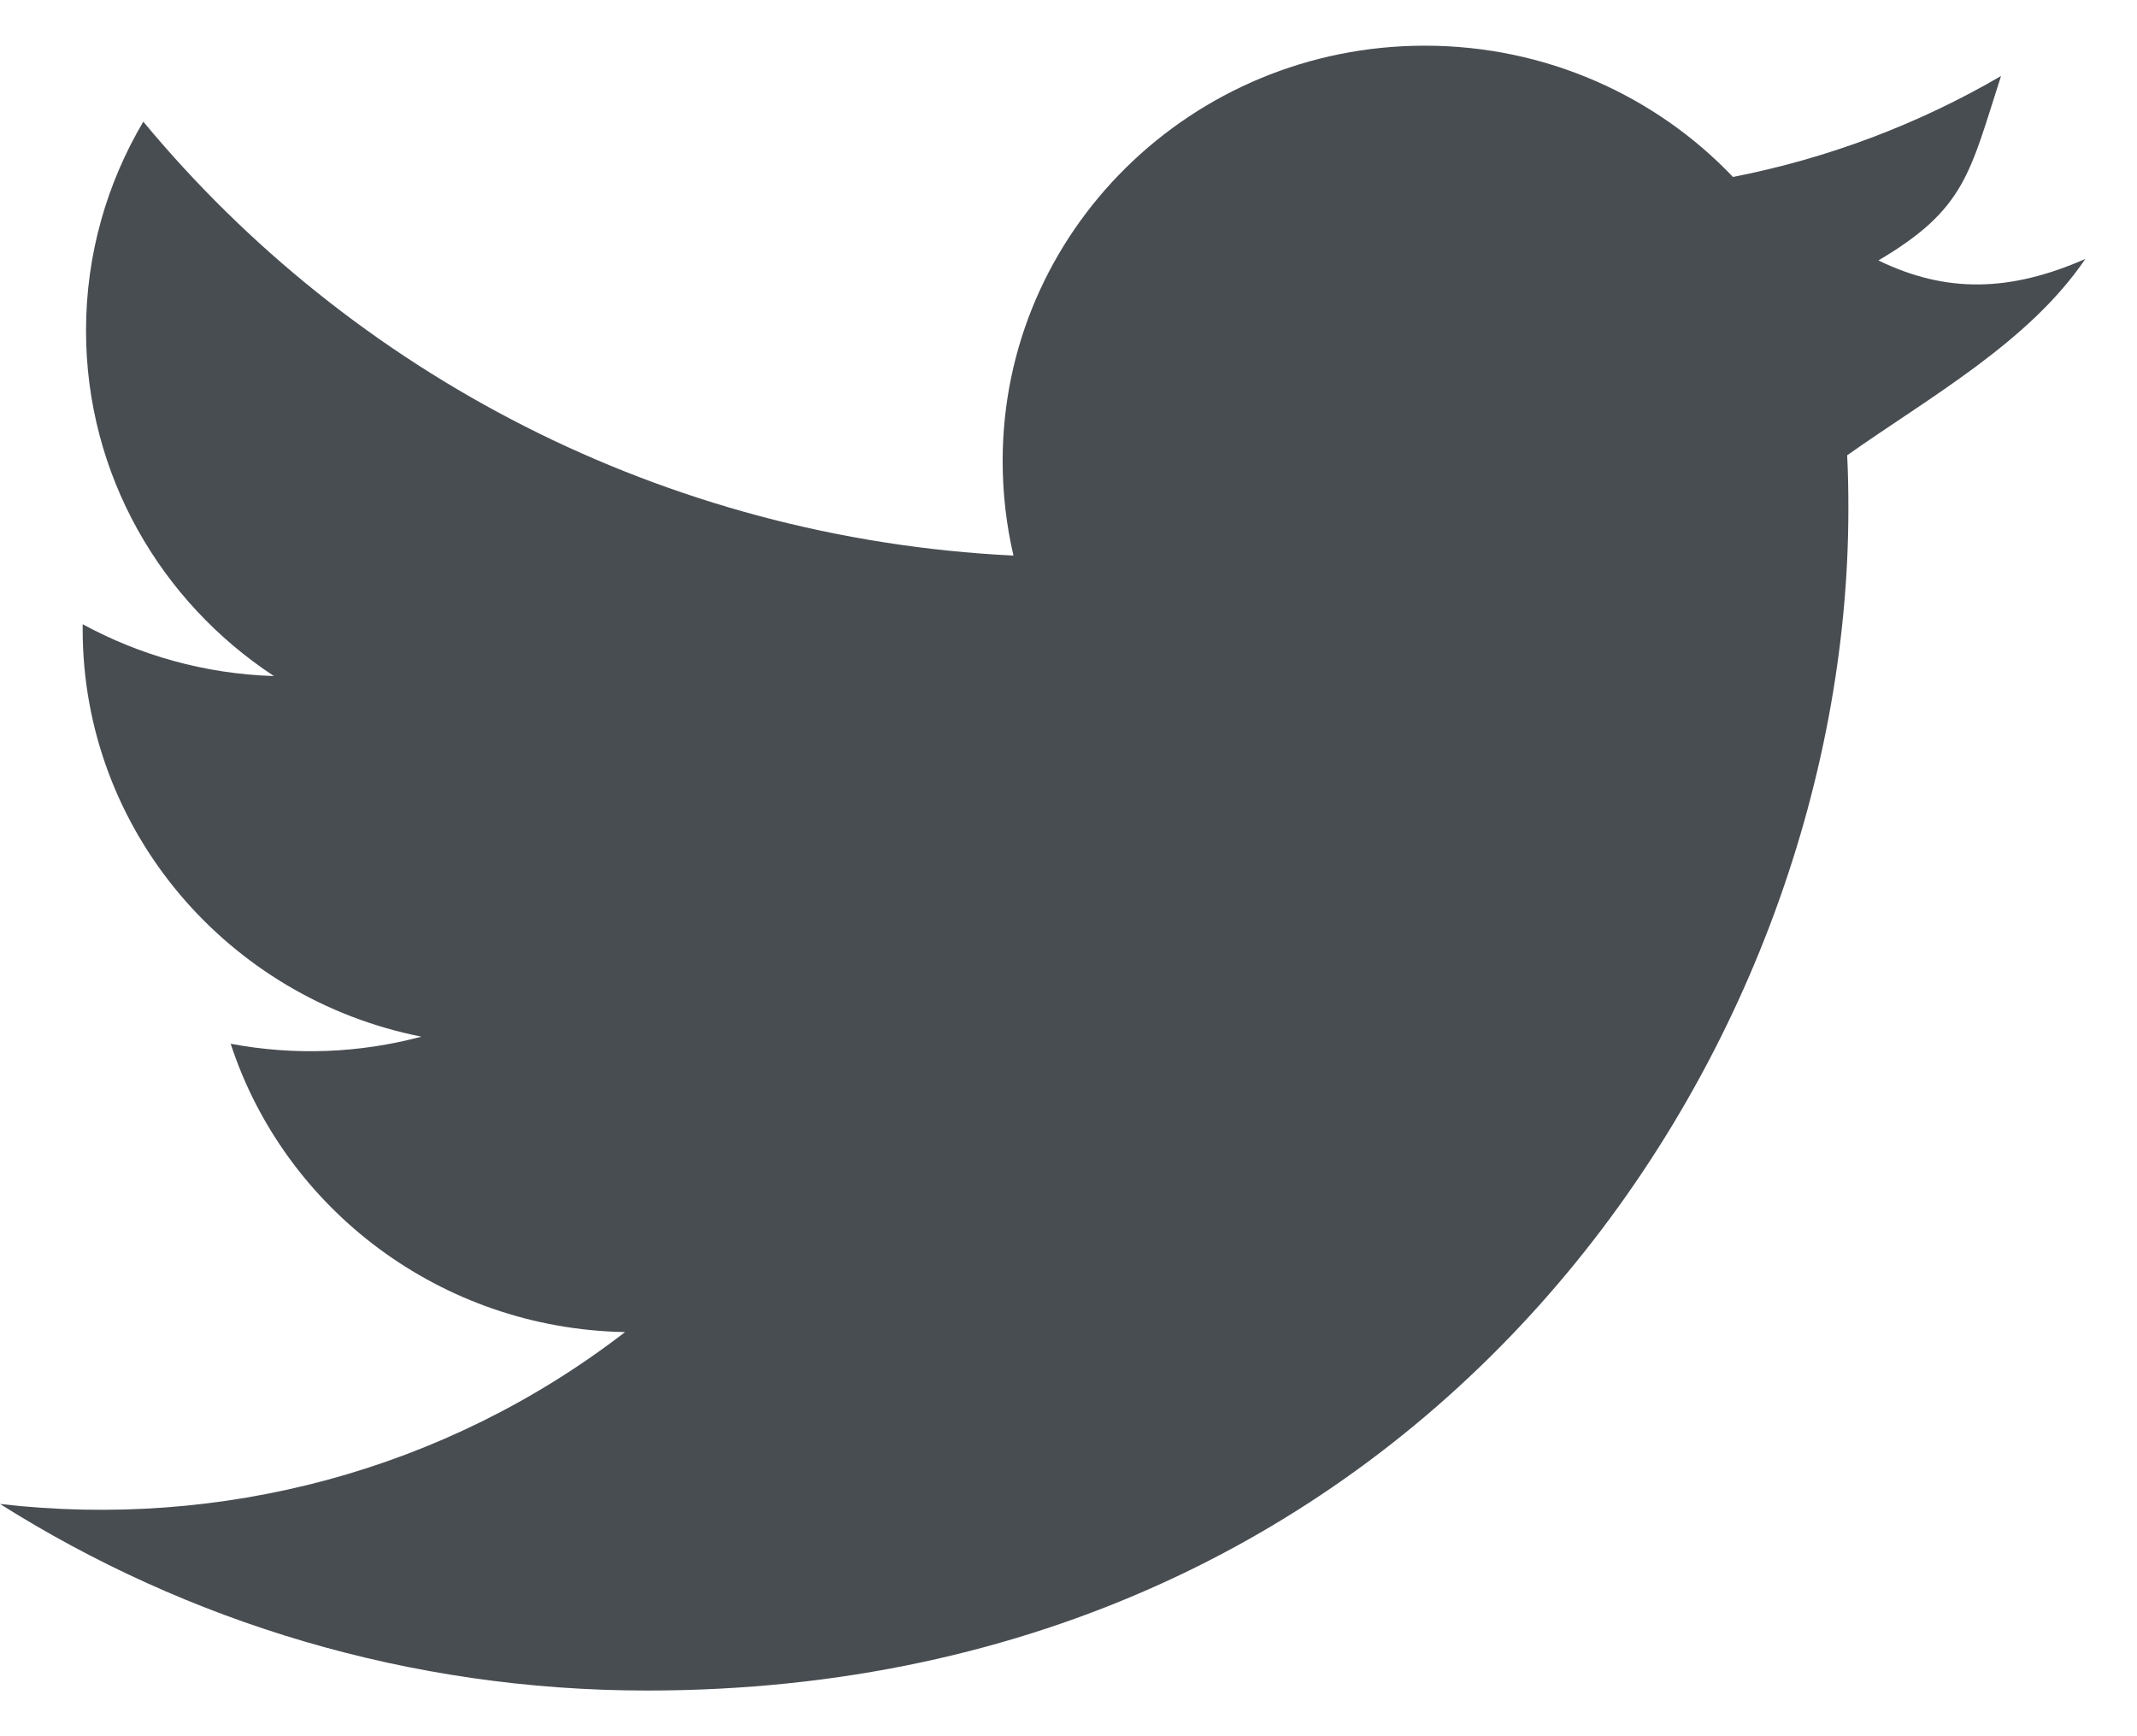<svg xmlns="http://www.w3.org/2000/svg" width="16" height="13" viewBox="0 0 16 13">
  <path fill="#484D52" fill-rule="evenodd" d="M15.613,1.939 C15.047,2.187 14.57,2.196 14.064,1.95 C14.717,1.565 14.747,1.296 14.982,0.569 C14.372,0.925 13.695,1.184 12.975,1.325 C12.399,0.72 11.577,0.342 10.668,0.342 C8.922,0.342 7.507,1.735 7.507,3.451 C7.507,3.695 7.535,3.933 7.588,4.16 C4.961,4.031 2.632,2.792 1.073,0.911 C0.801,1.37 0.644,1.905 0.644,2.475 C0.644,3.554 1.203,4.505 2.051,5.062 C1.533,5.046 1.046,4.906 0.619,4.674 C0.619,4.687 0.619,4.699 0.619,4.713 C0.619,6.219 1.709,7.476 3.155,7.762 C2.692,7.886 2.203,7.905 1.727,7.815 C2.13,9.05 3.297,9.949 4.68,9.974 C3.328,11.017 1.65,11.452 0,11.261 C1.399,12.143 3.06,12.658 4.845,12.658 C10.66,12.658 13.839,7.92 13.839,3.812 C13.839,3.676 13.837,3.544 13.83,3.409 C14.448,2.972 15.19,2.563 15.613,1.939"/>
</svg>
